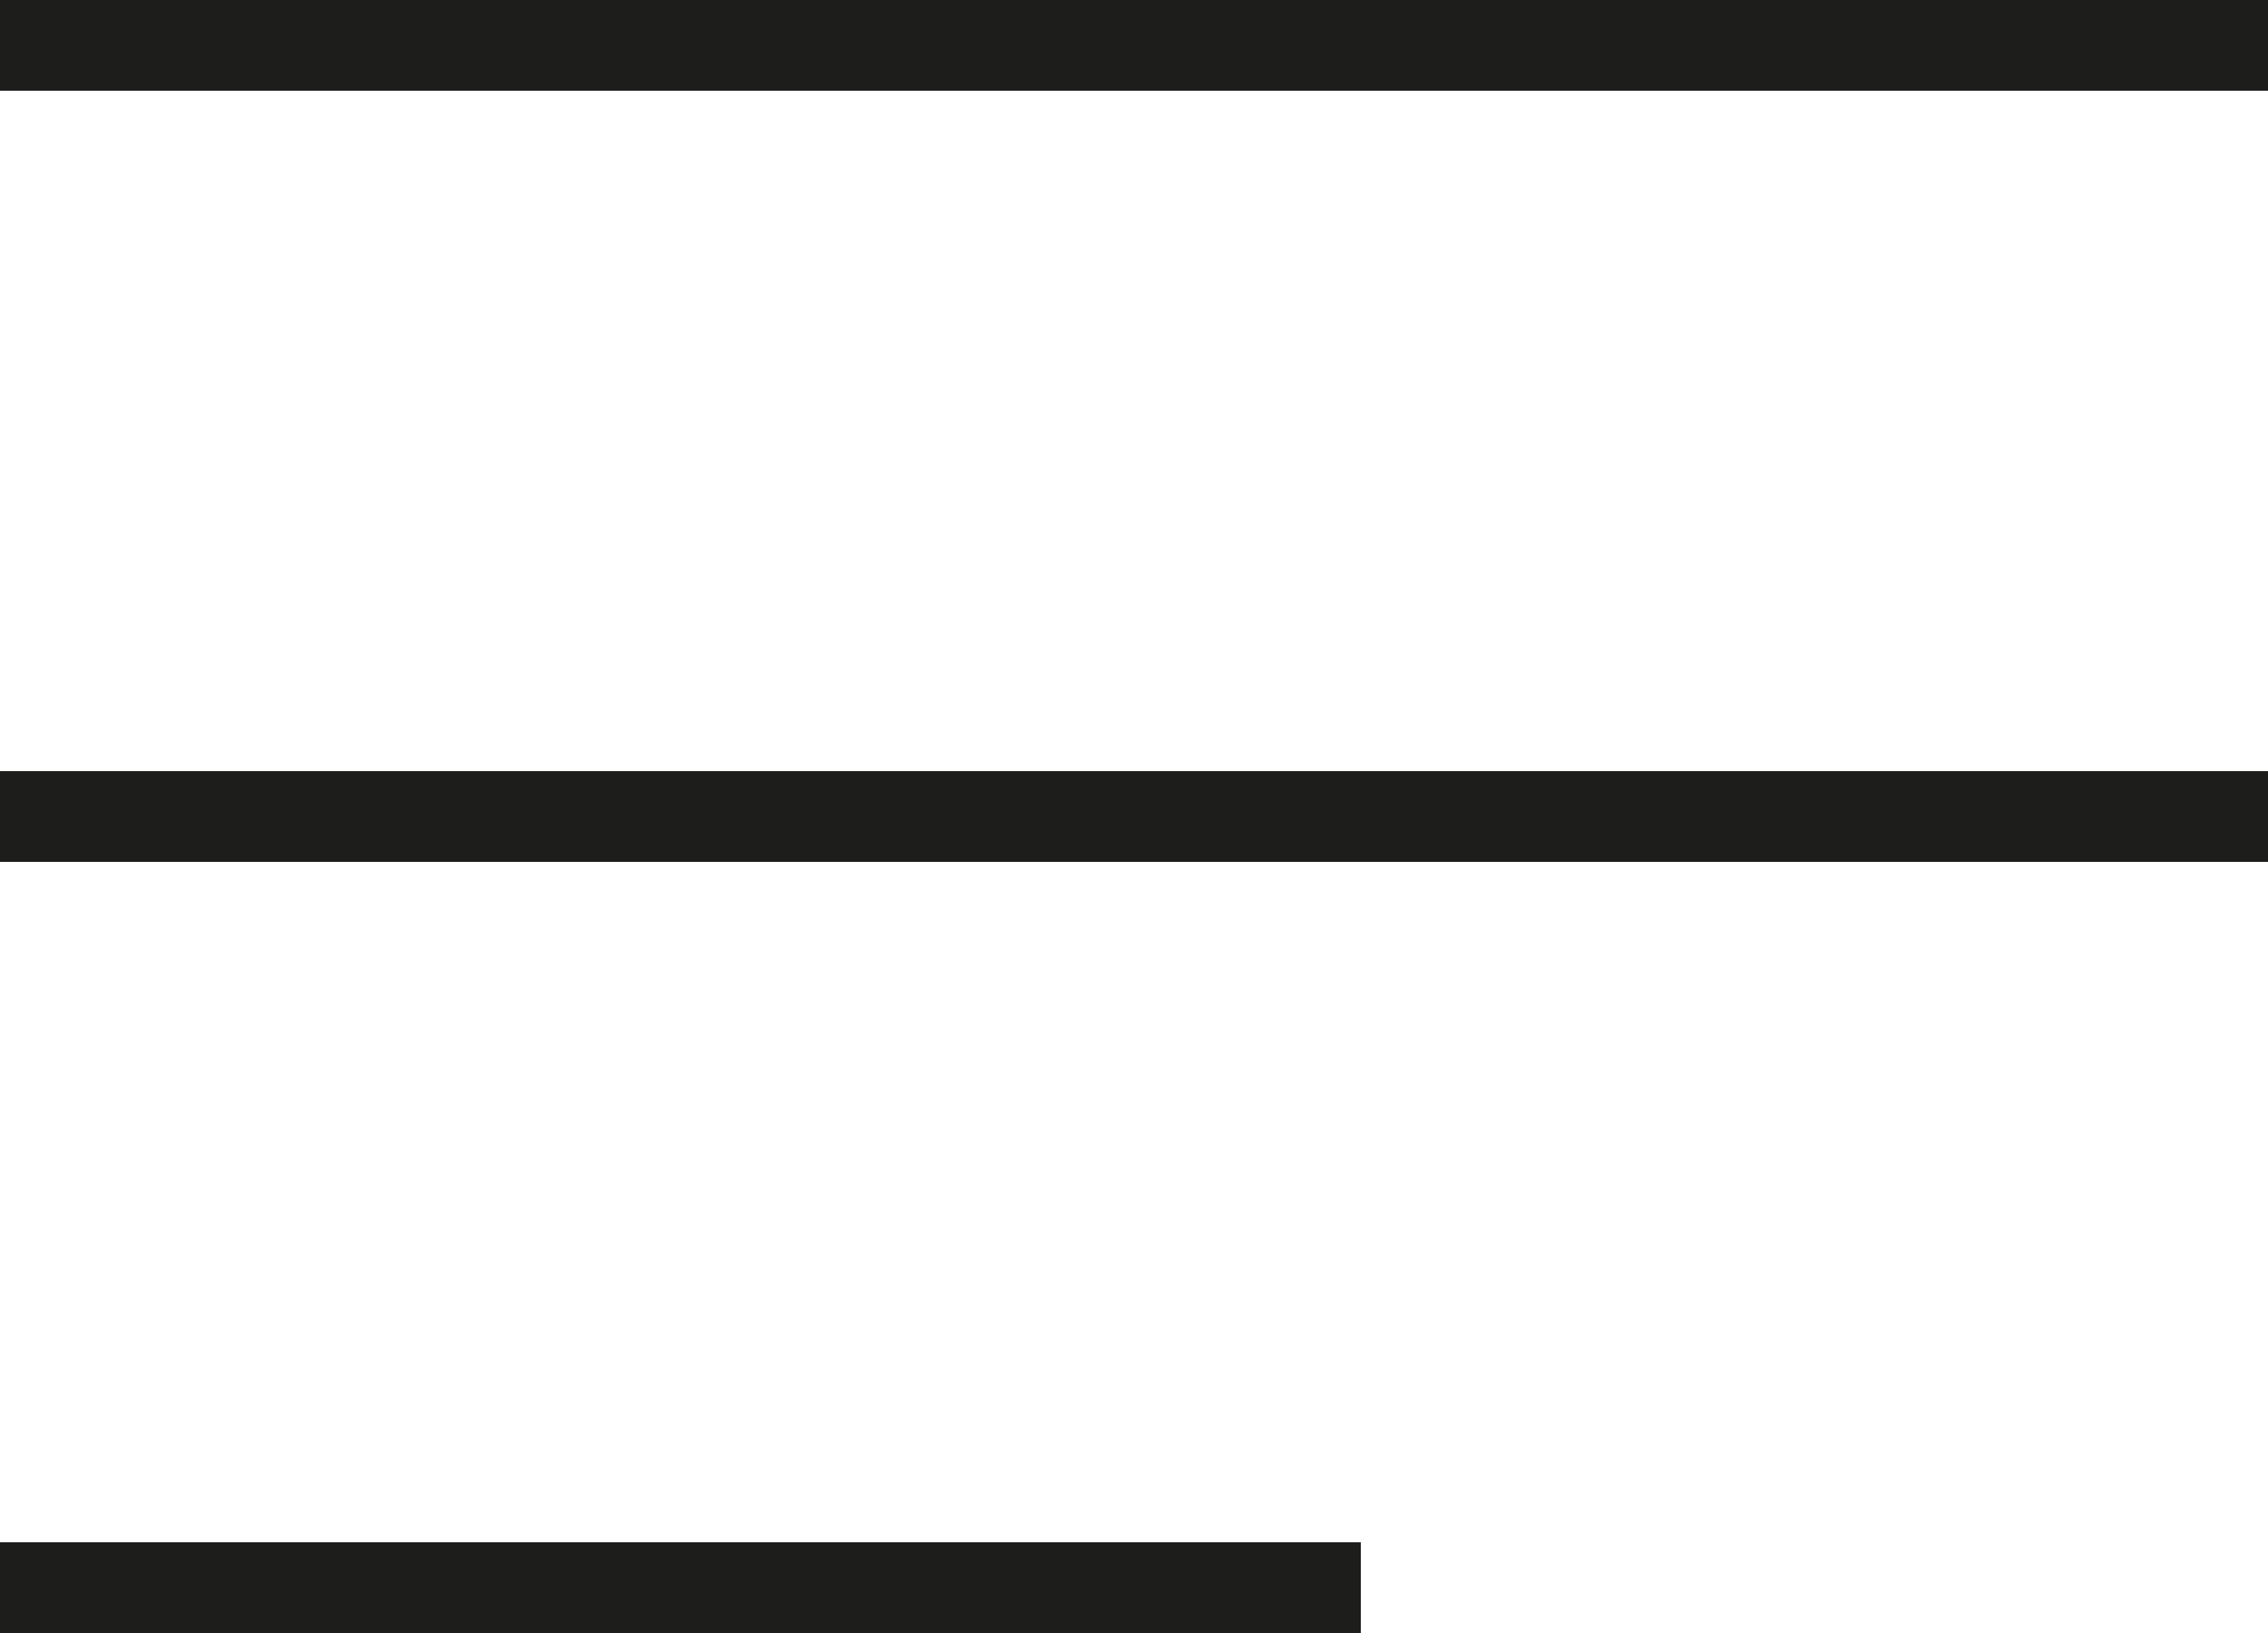 <svg xmlns="http://www.w3.org/2000/svg" width="25" height="18" viewBox="0 0 25 18">
    <g data-name="Grupo 32">
        <path data-name="Línea 13" transform="translate(0 .5)" style="fill:none;stroke:#1d1d1b" d="M25 0H0"/>
        <path data-name="Línea 14" transform="translate(0 9)" style="fill:none;stroke:#1d1d1b" d="M25 0H0"/>
        <path data-name="Línea 15" transform="translate(0 17.5)" style="fill:none;stroke:#1d1d1b" d="M15 0H0"/>
    </g>
</svg>
